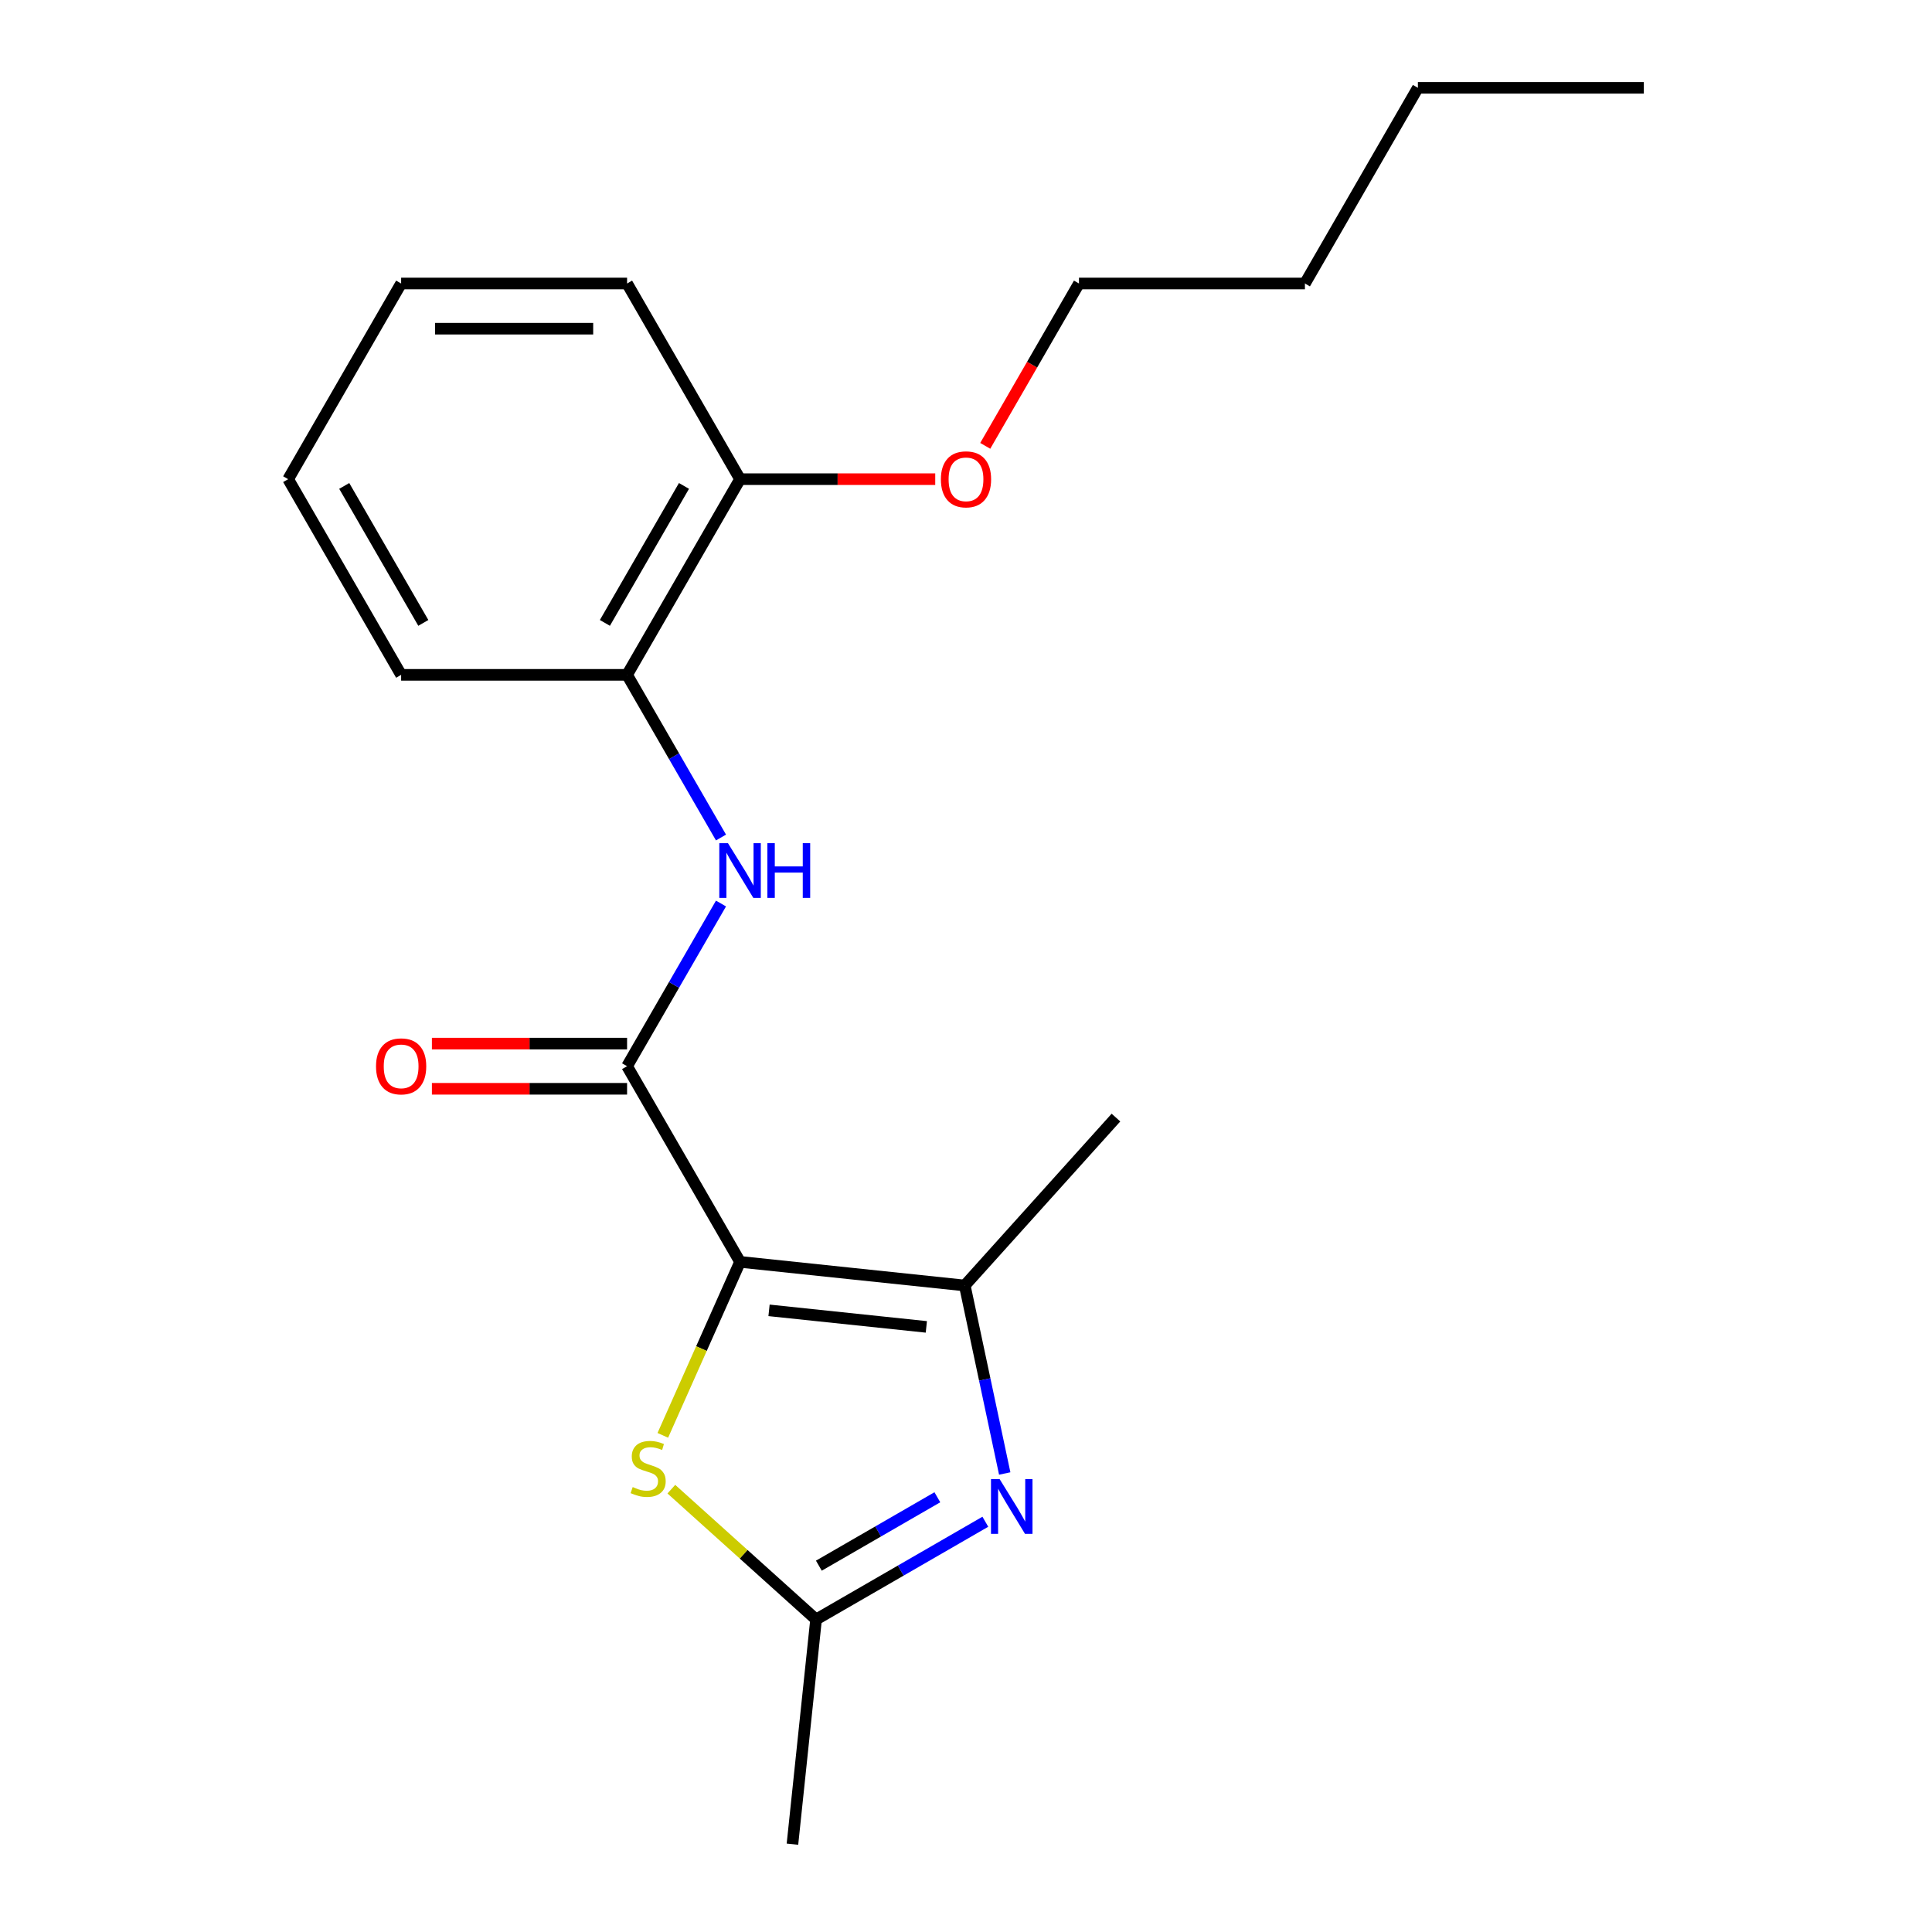 <?xml version='1.0' encoding='iso-8859-1'?>
<svg version='1.1' baseProfile='full'
              xmlns='http://www.w3.org/2000/svg'
                      xmlns:rdkit='http://www.rdkit.org/xml'
                      xmlns:xlink='http://www.w3.org/1999/xlink'
                  xml:space='preserve'
width='1000px' height='1000px' viewBox='0 0 1000 1000'>
<!-- END OF HEADER -->
<rect style='opacity:1.0;fill:#FFFFFF;stroke:none' width='1000' height='1000' x='0' y='0'> </rect>
<path class='bond-0' d='M 383.05,653.143 L 324.575,551.862' style='fill:none;fill-rule:evenodd;stroke:#000000;stroke-width:6px;stroke-linecap:butt;stroke-linejoin:miter;stroke-opacity:1' />
<path class='bond-1' d='M 383.05,653.143 L 499.359,665.368' style='fill:none;fill-rule:evenodd;stroke:#000000;stroke-width:6px;stroke-linecap:butt;stroke-linejoin:miter;stroke-opacity:1' />
<path class='bond-1' d='M 398.052,678.238 L 479.468,686.796' style='fill:none;fill-rule:evenodd;stroke:#000000;stroke-width:6px;stroke-linecap:butt;stroke-linejoin:miter;stroke-opacity:1' />
<path class='bond-3' d='M 383.05,653.143 L 363.061,698.041' style='fill:none;fill-rule:evenodd;stroke:#000000;stroke-width:6px;stroke-linecap:butt;stroke-linejoin:miter;stroke-opacity:1' />
<path class='bond-3' d='M 363.061,698.041 L 343.071,742.938' style='fill:none;fill-rule:evenodd;stroke:#CCCC00;stroke-width:6px;stroke-linecap:butt;stroke-linejoin:miter;stroke-opacity:1' />
<path class='bond-5' d='M 324.575,551.862 L 348.881,509.763' style='fill:none;fill-rule:evenodd;stroke:#000000;stroke-width:6px;stroke-linecap:butt;stroke-linejoin:miter;stroke-opacity:1' />
<path class='bond-5' d='M 348.881,509.763 L 373.187,467.664' style='fill:none;fill-rule:evenodd;stroke:#0000FF;stroke-width:6px;stroke-linecap:butt;stroke-linejoin:miter;stroke-opacity:1' />
<path class='bond-7' d='M 324.575,540.167 L 274.062,540.167' style='fill:none;fill-rule:evenodd;stroke:#000000;stroke-width:6px;stroke-linecap:butt;stroke-linejoin:miter;stroke-opacity:1' />
<path class='bond-7' d='M 274.062,540.167 L 223.55,540.167' style='fill:none;fill-rule:evenodd;stroke:#FF0000;stroke-width:6px;stroke-linecap:butt;stroke-linejoin:miter;stroke-opacity:1' />
<path class='bond-7' d='M 324.575,563.557 L 274.062,563.557' style='fill:none;fill-rule:evenodd;stroke:#000000;stroke-width:6px;stroke-linecap:butt;stroke-linejoin:miter;stroke-opacity:1' />
<path class='bond-7' d='M 274.062,563.557 L 223.55,563.557' style='fill:none;fill-rule:evenodd;stroke:#FF0000;stroke-width:6px;stroke-linecap:butt;stroke-linejoin:miter;stroke-opacity:1' />
<path class='bond-2' d='M 499.359,665.368 L 509.701,714.023' style='fill:none;fill-rule:evenodd;stroke:#000000;stroke-width:6px;stroke-linecap:butt;stroke-linejoin:miter;stroke-opacity:1' />
<path class='bond-2' d='M 509.701,714.023 L 520.043,762.678' style='fill:none;fill-rule:evenodd;stroke:#0000FF;stroke-width:6px;stroke-linecap:butt;stroke-linejoin:miter;stroke-opacity:1' />
<path class='bond-9' d='M 499.359,665.368 L 577.614,578.457' style='fill:none;fill-rule:evenodd;stroke:#000000;stroke-width:6px;stroke-linecap:butt;stroke-linejoin:miter;stroke-opacity:1' />
<path class='bond-20' d='M 510.011,787.65 L 466.202,812.943' style='fill:none;fill-rule:evenodd;stroke:#0000FF;stroke-width:6px;stroke-linecap:butt;stroke-linejoin:miter;stroke-opacity:1' />
<path class='bond-20' d='M 466.202,812.943 L 422.393,838.236' style='fill:none;fill-rule:evenodd;stroke:#000000;stroke-width:6px;stroke-linecap:butt;stroke-linejoin:miter;stroke-opacity:1' />
<path class='bond-20' d='M 485.173,774.982 L 454.507,792.687' style='fill:none;fill-rule:evenodd;stroke:#0000FF;stroke-width:6px;stroke-linecap:butt;stroke-linejoin:miter;stroke-opacity:1' />
<path class='bond-20' d='M 454.507,792.687 L 423.841,810.392' style='fill:none;fill-rule:evenodd;stroke:#000000;stroke-width:6px;stroke-linecap:butt;stroke-linejoin:miter;stroke-opacity:1' />
<path class='bond-4' d='M 347.486,770.79 L 384.94,804.513' style='fill:none;fill-rule:evenodd;stroke:#CCCC00;stroke-width:6px;stroke-linecap:butt;stroke-linejoin:miter;stroke-opacity:1' />
<path class='bond-4' d='M 384.94,804.513 L 422.393,838.236' style='fill:none;fill-rule:evenodd;stroke:#000000;stroke-width:6px;stroke-linecap:butt;stroke-linejoin:miter;stroke-opacity:1' />
<path class='bond-11' d='M 422.393,838.236 L 410.169,954.545' style='fill:none;fill-rule:evenodd;stroke:#000000;stroke-width:6px;stroke-linecap:butt;stroke-linejoin:miter;stroke-opacity:1' />
<path class='bond-6' d='M 373.187,433.496 L 348.881,391.398' style='fill:none;fill-rule:evenodd;stroke:#0000FF;stroke-width:6px;stroke-linecap:butt;stroke-linejoin:miter;stroke-opacity:1' />
<path class='bond-6' d='M 348.881,391.398 L 324.575,349.299' style='fill:none;fill-rule:evenodd;stroke:#000000;stroke-width:6px;stroke-linecap:butt;stroke-linejoin:miter;stroke-opacity:1' />
<path class='bond-8' d='M 324.575,349.299 L 383.05,248.017' style='fill:none;fill-rule:evenodd;stroke:#000000;stroke-width:6px;stroke-linecap:butt;stroke-linejoin:miter;stroke-opacity:1' />
<path class='bond-8' d='M 313.09,322.412 L 354.023,251.515' style='fill:none;fill-rule:evenodd;stroke:#000000;stroke-width:6px;stroke-linecap:butt;stroke-linejoin:miter;stroke-opacity:1' />
<path class='bond-12' d='M 324.575,349.299 L 207.626,349.299' style='fill:none;fill-rule:evenodd;stroke:#000000;stroke-width:6px;stroke-linecap:butt;stroke-linejoin:miter;stroke-opacity:1' />
<path class='bond-10' d='M 383.05,248.017 L 433.563,248.017' style='fill:none;fill-rule:evenodd;stroke:#000000;stroke-width:6px;stroke-linecap:butt;stroke-linejoin:miter;stroke-opacity:1' />
<path class='bond-10' d='M 433.563,248.017 L 484.076,248.017' style='fill:none;fill-rule:evenodd;stroke:#FF0000;stroke-width:6px;stroke-linecap:butt;stroke-linejoin:miter;stroke-opacity:1' />
<path class='bond-13' d='M 383.05,248.017 L 324.575,146.736' style='fill:none;fill-rule:evenodd;stroke:#000000;stroke-width:6px;stroke-linecap:butt;stroke-linejoin:miter;stroke-opacity:1' />
<path class='bond-14' d='M 509.956,230.774 L 534.215,188.755' style='fill:none;fill-rule:evenodd;stroke:#FF0000;stroke-width:6px;stroke-linecap:butt;stroke-linejoin:miter;stroke-opacity:1' />
<path class='bond-14' d='M 534.215,188.755 L 558.475,146.736' style='fill:none;fill-rule:evenodd;stroke:#000000;stroke-width:6px;stroke-linecap:butt;stroke-linejoin:miter;stroke-opacity:1' />
<path class='bond-17' d='M 207.626,349.299 L 149.151,248.017' style='fill:none;fill-rule:evenodd;stroke:#000000;stroke-width:6px;stroke-linecap:butt;stroke-linejoin:miter;stroke-opacity:1' />
<path class='bond-17' d='M 219.111,322.412 L 178.178,251.515' style='fill:none;fill-rule:evenodd;stroke:#000000;stroke-width:6px;stroke-linecap:butt;stroke-linejoin:miter;stroke-opacity:1' />
<path class='bond-21' d='M 324.575,146.736 L 207.626,146.736' style='fill:none;fill-rule:evenodd;stroke:#000000;stroke-width:6px;stroke-linecap:butt;stroke-linejoin:miter;stroke-opacity:1' />
<path class='bond-21' d='M 307.033,170.126 L 225.168,170.126' style='fill:none;fill-rule:evenodd;stroke:#000000;stroke-width:6px;stroke-linecap:butt;stroke-linejoin:miter;stroke-opacity:1' />
<path class='bond-15' d='M 558.475,146.736 L 675.425,146.736' style='fill:none;fill-rule:evenodd;stroke:#000000;stroke-width:6px;stroke-linecap:butt;stroke-linejoin:miter;stroke-opacity:1' />
<path class='bond-16' d='M 675.425,146.736 L 733.899,45.455' style='fill:none;fill-rule:evenodd;stroke:#000000;stroke-width:6px;stroke-linecap:butt;stroke-linejoin:miter;stroke-opacity:1' />
<path class='bond-18' d='M 733.899,45.455 L 850.849,45.455' style='fill:none;fill-rule:evenodd;stroke:#000000;stroke-width:6px;stroke-linecap:butt;stroke-linejoin:miter;stroke-opacity:1' />
<path class='bond-19' d='M 149.151,248.017 L 207.626,146.736' style='fill:none;fill-rule:evenodd;stroke:#000000;stroke-width:6px;stroke-linecap:butt;stroke-linejoin:miter;stroke-opacity:1' />
<path  class='atom-3' d='M 517.415 765.602
L 526.695 780.602
Q 527.615 782.082, 529.095 784.762
Q 530.575 787.442, 530.655 787.602
L 530.655 765.602
L 534.415 765.602
L 534.415 793.922
L 530.535 793.922
L 520.575 777.522
Q 519.415 775.602, 518.175 773.402
Q 516.975 771.202, 516.615 770.522
L 516.615 793.922
L 512.935 793.922
L 512.935 765.602
L 517.415 765.602
' fill='#0000FF'/>
<path  class='atom-4' d='M 327.483 769.702
Q 327.803 769.822, 329.123 770.382
Q 330.443 770.942, 331.883 771.302
Q 333.363 771.622, 334.803 771.622
Q 337.483 771.622, 339.043 770.342
Q 340.603 769.022, 340.603 766.742
Q 340.603 765.182, 339.803 764.222
Q 339.043 763.262, 337.843 762.742
Q 336.643 762.222, 334.643 761.622
Q 332.123 760.862, 330.603 760.142
Q 329.123 759.422, 328.043 757.902
Q 327.003 756.382, 327.003 753.822
Q 327.003 750.262, 329.403 748.062
Q 331.843 745.862, 336.643 745.862
Q 339.923 745.862, 343.643 747.422
L 342.723 750.502
Q 339.323 749.102, 336.763 749.102
Q 334.003 749.102, 332.483 750.262
Q 330.963 751.382, 331.003 753.342
Q 331.003 754.862, 331.763 755.782
Q 332.563 756.702, 333.683 757.222
Q 334.843 757.742, 336.763 758.342
Q 339.323 759.142, 340.843 759.942
Q 342.363 760.742, 343.443 762.382
Q 344.563 763.982, 344.563 766.742
Q 344.563 770.662, 341.923 772.782
Q 339.323 774.862, 334.963 774.862
Q 332.443 774.862, 330.523 774.302
Q 328.643 773.782, 326.403 772.862
L 327.483 769.702
' fill='#CCCC00'/>
<path  class='atom-6' d='M 376.79 436.42
L 386.07 451.42
Q 386.99 452.9, 388.47 455.58
Q 389.95 458.26, 390.03 458.42
L 390.03 436.42
L 393.79 436.42
L 393.79 464.74
L 389.91 464.74
L 379.95 448.34
Q 378.79 446.42, 377.55 444.22
Q 376.35 442.02, 375.99 441.34
L 375.99 464.74
L 372.31 464.74
L 372.31 436.42
L 376.79 436.42
' fill='#0000FF'/>
<path  class='atom-6' d='M 397.19 436.42
L 401.03 436.42
L 401.03 448.46
L 415.51 448.46
L 415.51 436.42
L 419.35 436.42
L 419.35 464.74
L 415.51 464.74
L 415.51 451.66
L 401.03 451.66
L 401.03 464.74
L 397.19 464.74
L 397.19 436.42
' fill='#0000FF'/>
<path  class='atom-8' d='M 194.626 551.942
Q 194.626 545.142, 197.986 541.342
Q 201.346 537.542, 207.626 537.542
Q 213.906 537.542, 217.266 541.342
Q 220.626 545.142, 220.626 551.942
Q 220.626 558.822, 217.226 562.742
Q 213.826 566.622, 207.626 566.622
Q 201.386 566.622, 197.986 562.742
Q 194.626 558.862, 194.626 551.942
M 207.626 563.422
Q 211.946 563.422, 214.266 560.542
Q 216.626 557.622, 216.626 551.942
Q 216.626 546.382, 214.266 543.582
Q 211.946 540.742, 207.626 540.742
Q 203.306 540.742, 200.946 543.542
Q 198.626 546.342, 198.626 551.942
Q 198.626 557.662, 200.946 560.542
Q 203.306 563.422, 207.626 563.422
' fill='#FF0000'/>
<path  class='atom-11' d='M 487 248.097
Q 487 241.297, 490.36 237.497
Q 493.72 233.697, 500 233.697
Q 506.28 233.697, 509.64 237.497
Q 513 241.297, 513 248.097
Q 513 254.977, 509.6 258.897
Q 506.2 262.777, 500 262.777
Q 493.76 262.777, 490.36 258.897
Q 487 255.017, 487 248.097
M 500 259.577
Q 504.32 259.577, 506.64 256.697
Q 509 253.777, 509 248.097
Q 509 242.537, 506.64 239.737
Q 504.32 236.897, 500 236.897
Q 495.68 236.897, 493.32 239.697
Q 491 242.497, 491 248.097
Q 491 253.817, 493.32 256.697
Q 495.68 259.577, 500 259.577
' fill='#FF0000'/>
</svg>
